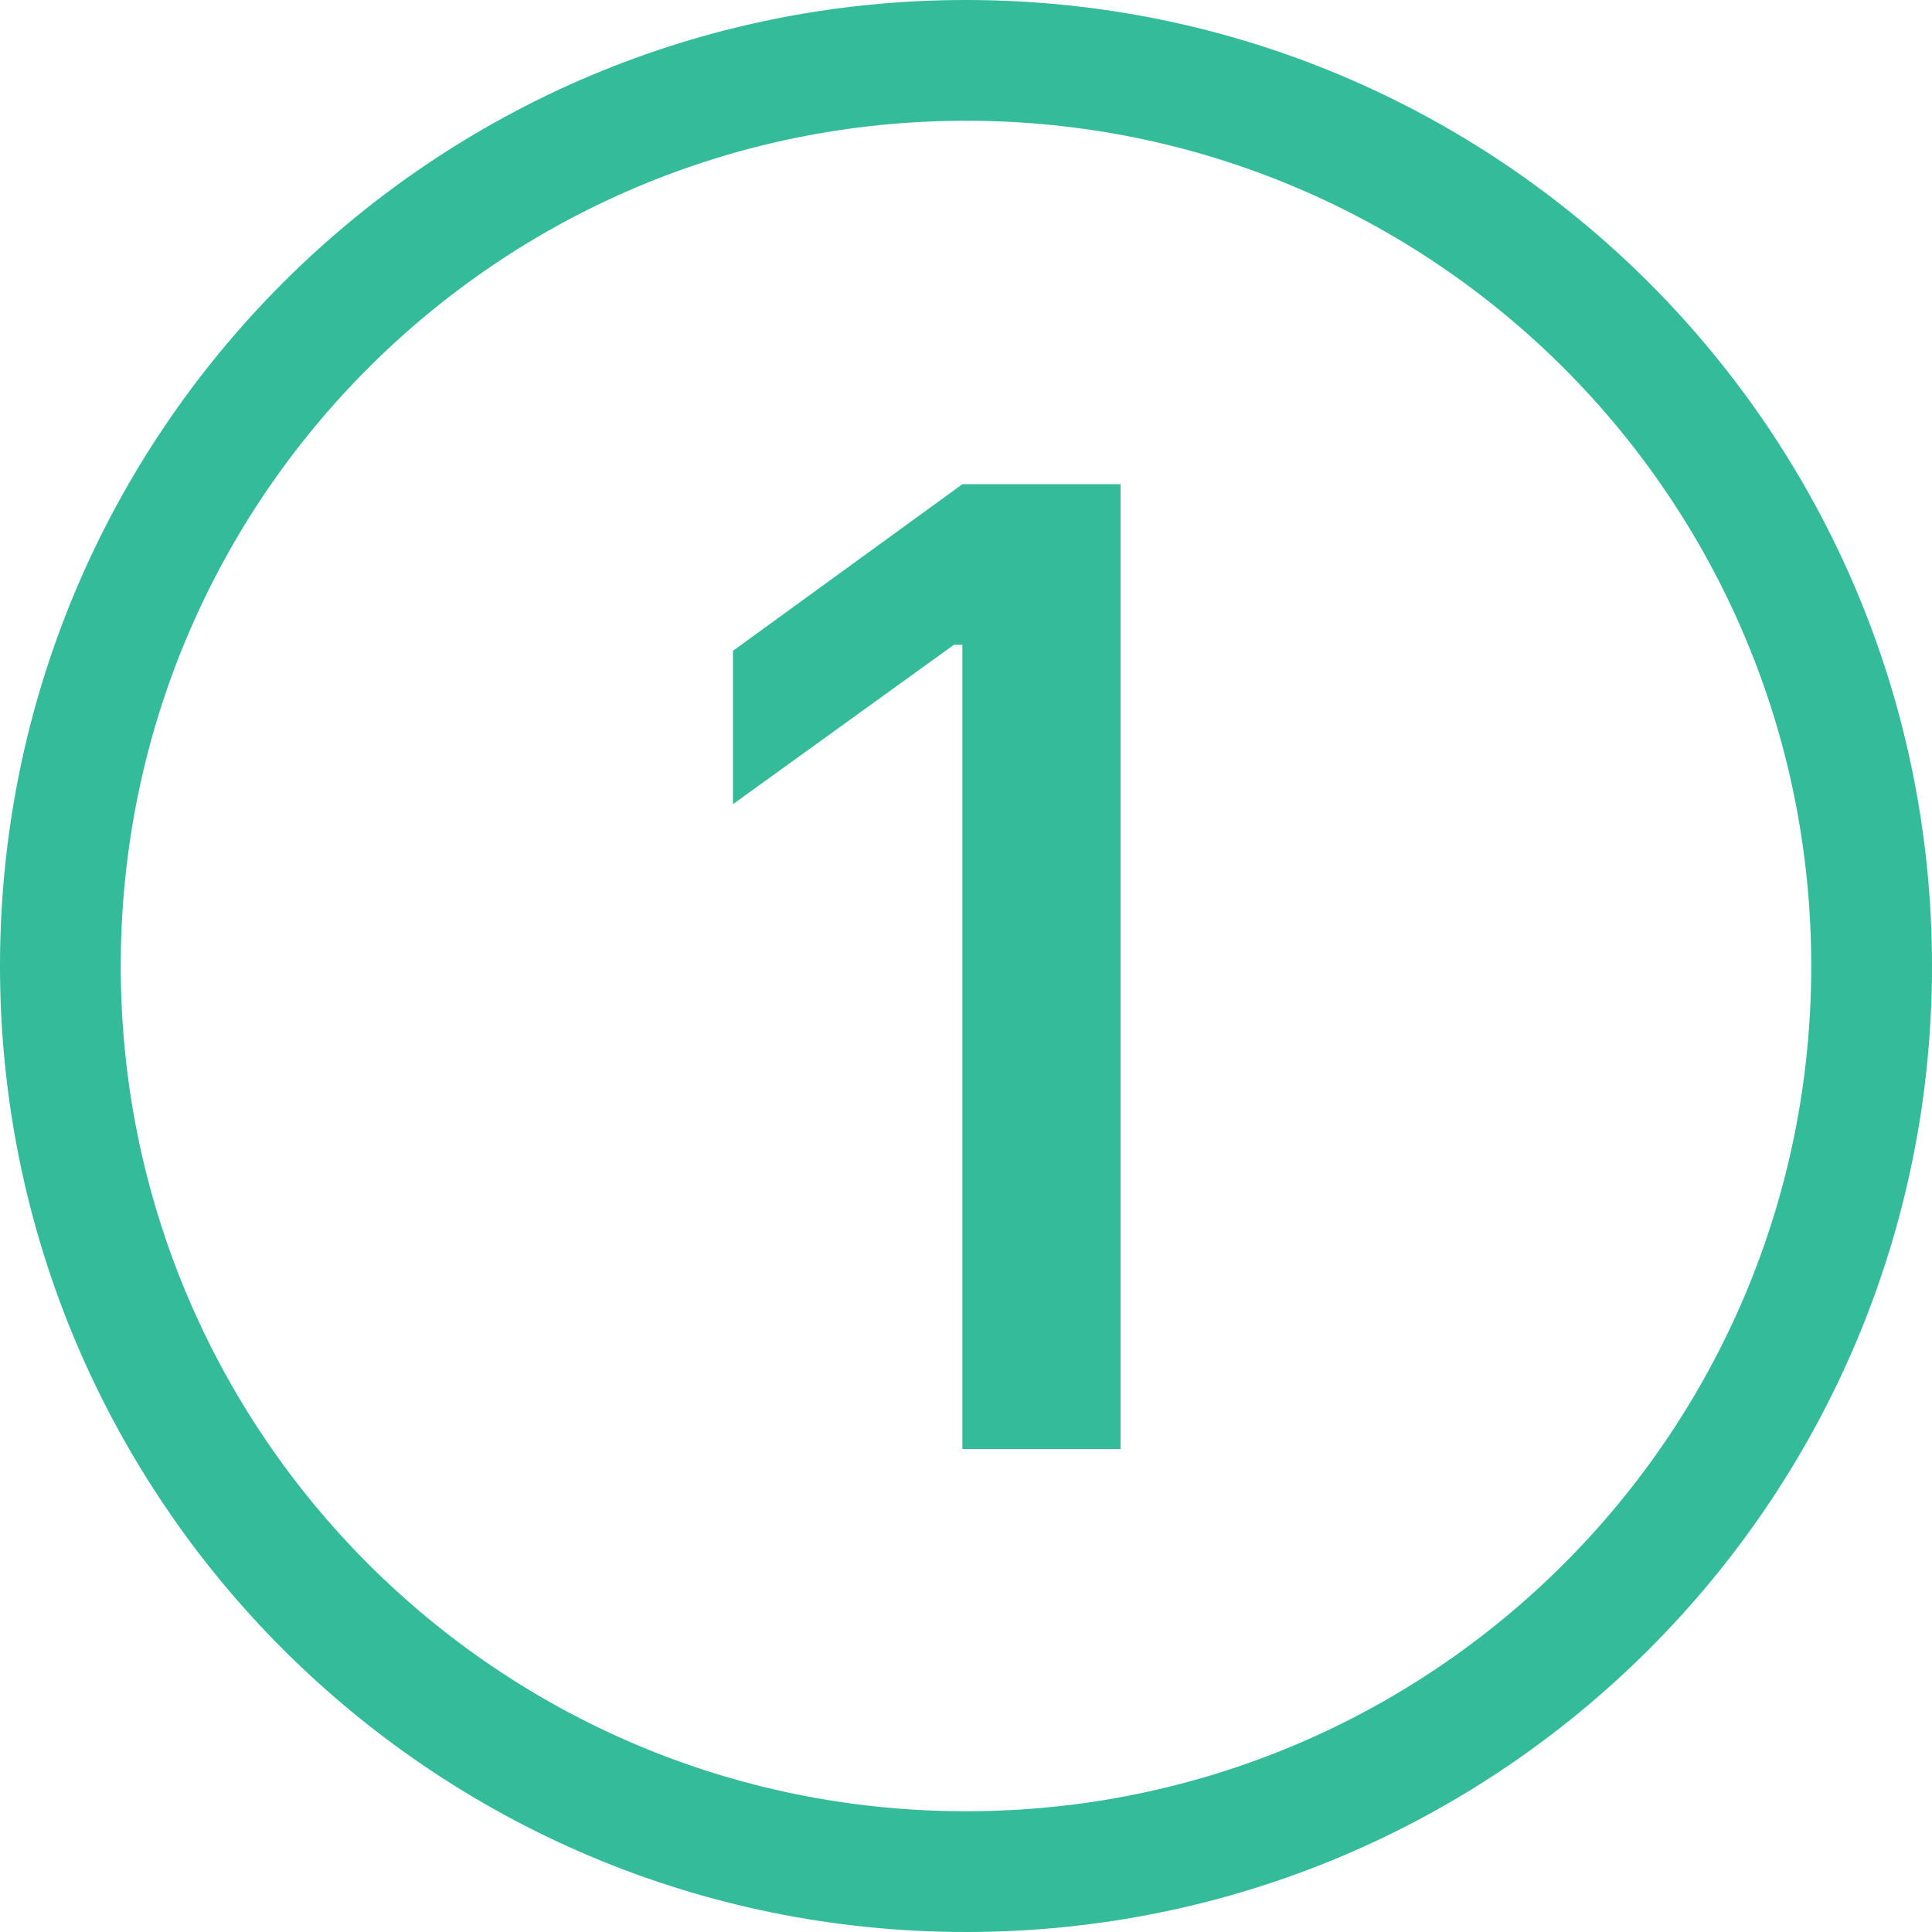 <?xml version="1.0" encoding="UTF-8"?>
<svg id="Layer_2" data-name="Layer 2" xmlns="http://www.w3.org/2000/svg" viewBox="0 0 16 16">
  <defs>
    <style>
      .cls-1 {
        fill: #34bb99;
        stroke-width: 0px;
      }
    </style>
  </defs>
  <g id="Layer_1-2" data-name="Layer 1">
    <path class="cls-1" d="M1,8c0,3.87,3.13,7,7,7s7-3.13,7-7S11.87,1,8,1,1,4.13,1,8M16,8c0,4.42-3.58,8-8,8S0,12.42,0,8,3.58,0,8,0s8,3.58,8,8M9.28,4v8h-1.31v-6.66h-.07l-1.83,1.32v-1.27l1.9-1.38h1.31Z"/>
  </g>
</svg>